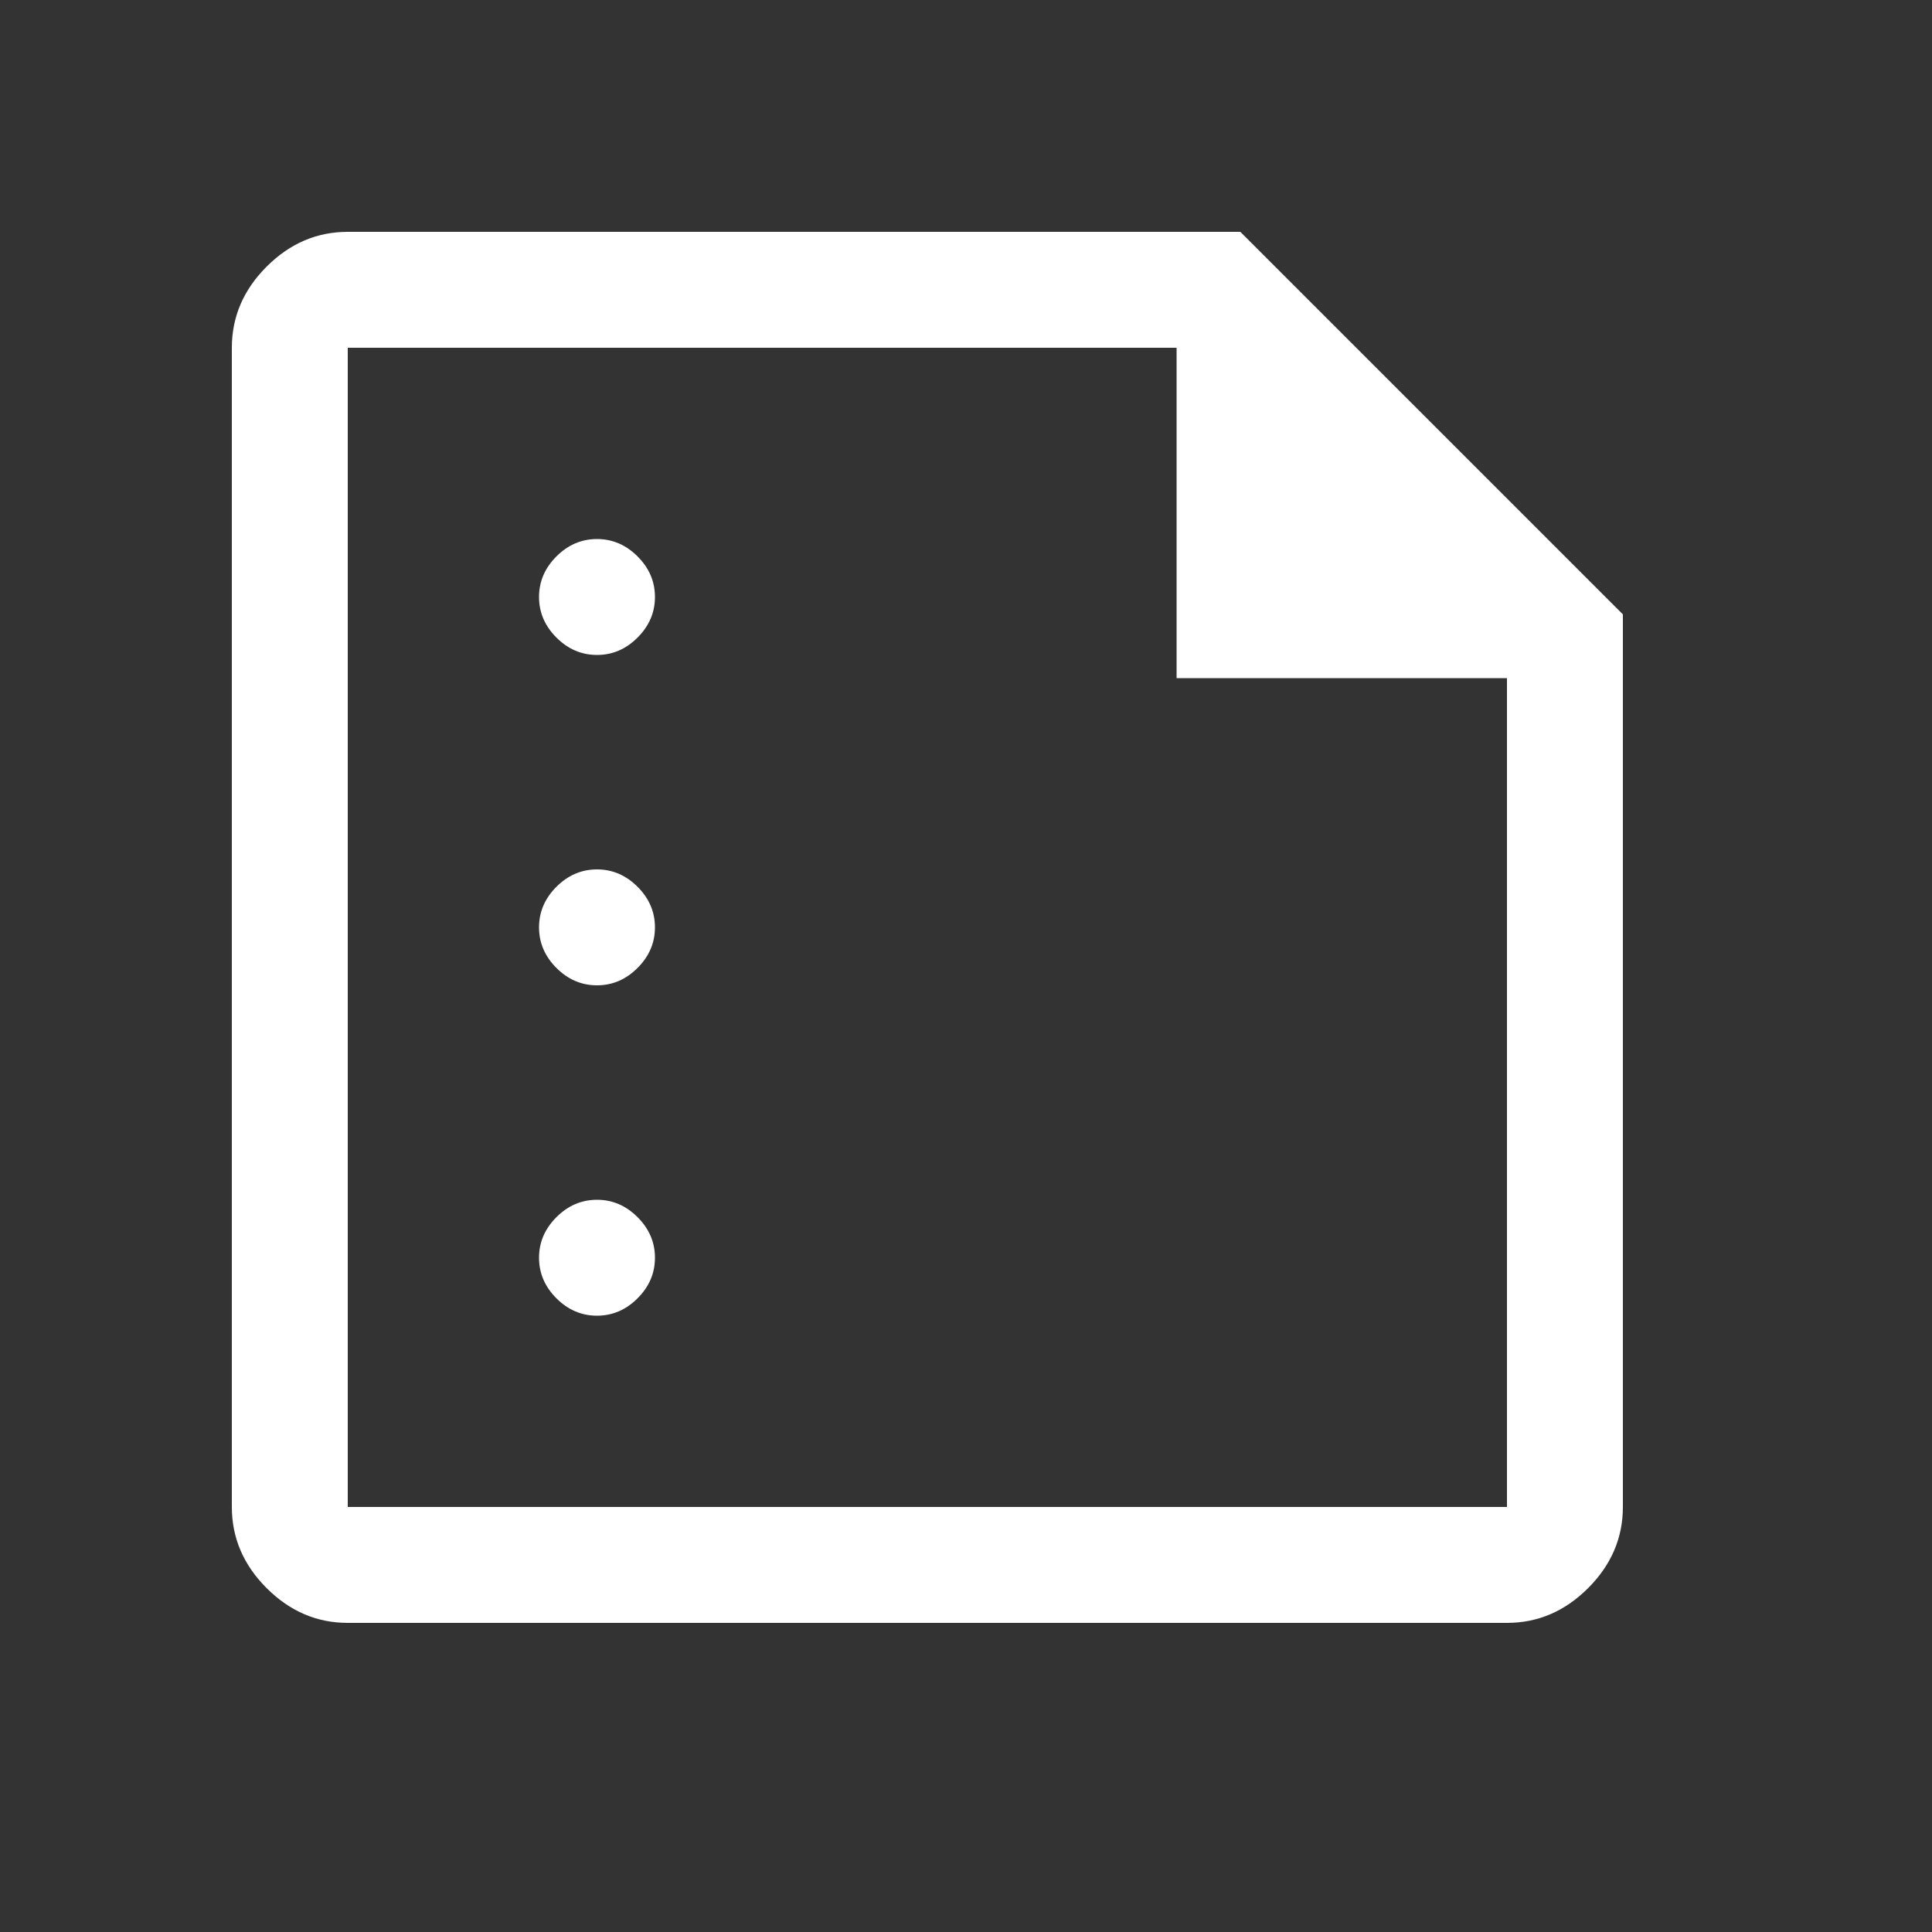 <svg xmlns="http://www.w3.org/2000/svg" height="50" width="50" fill="#ffffff"><rect width="100%" height="100%" fill="#333333" stroke="none"/><path d="M15.45 16.95q.6 0 1.05-.45.45-.45.45-1.05 0-.6-.45-1.05-.45-.45-1.05-.45-.6 0-1.05.45-.45.45-.45 1.05 0 .6.45 1.05.45.45 1.05.45Zm0 8.55q.6 0 1.05-.45.45-.45.45-1.05 0-.6-.45-1.05-.45-.45-1.05-.45-.6 0-1.05.45-.45.45-.45 1.05 0 .6.45 1.05.45.45 1.05.45Zm0 8.55q.6 0 1.05-.45.45-.45.45-1.05 0-.6-.45-1.05-.45-.45-1.05-.45-.6 0-1.05.45-.45.45-.45 1.05 0 .6.45 1.05.45.45 1.05.45ZM9 42q-1.2 0-2.1-.9Q6 40.2 6 39V9q0-1.2.9-2.1Q7.8 6 9 6h23.1l9.9 9.9V39q0 1.2-.9 2.1-.9.9-2.1.9Zm0-3h30V17.55h-8.55V9H9v30ZM9 9v8.55V9v30V9Z"/></svg>